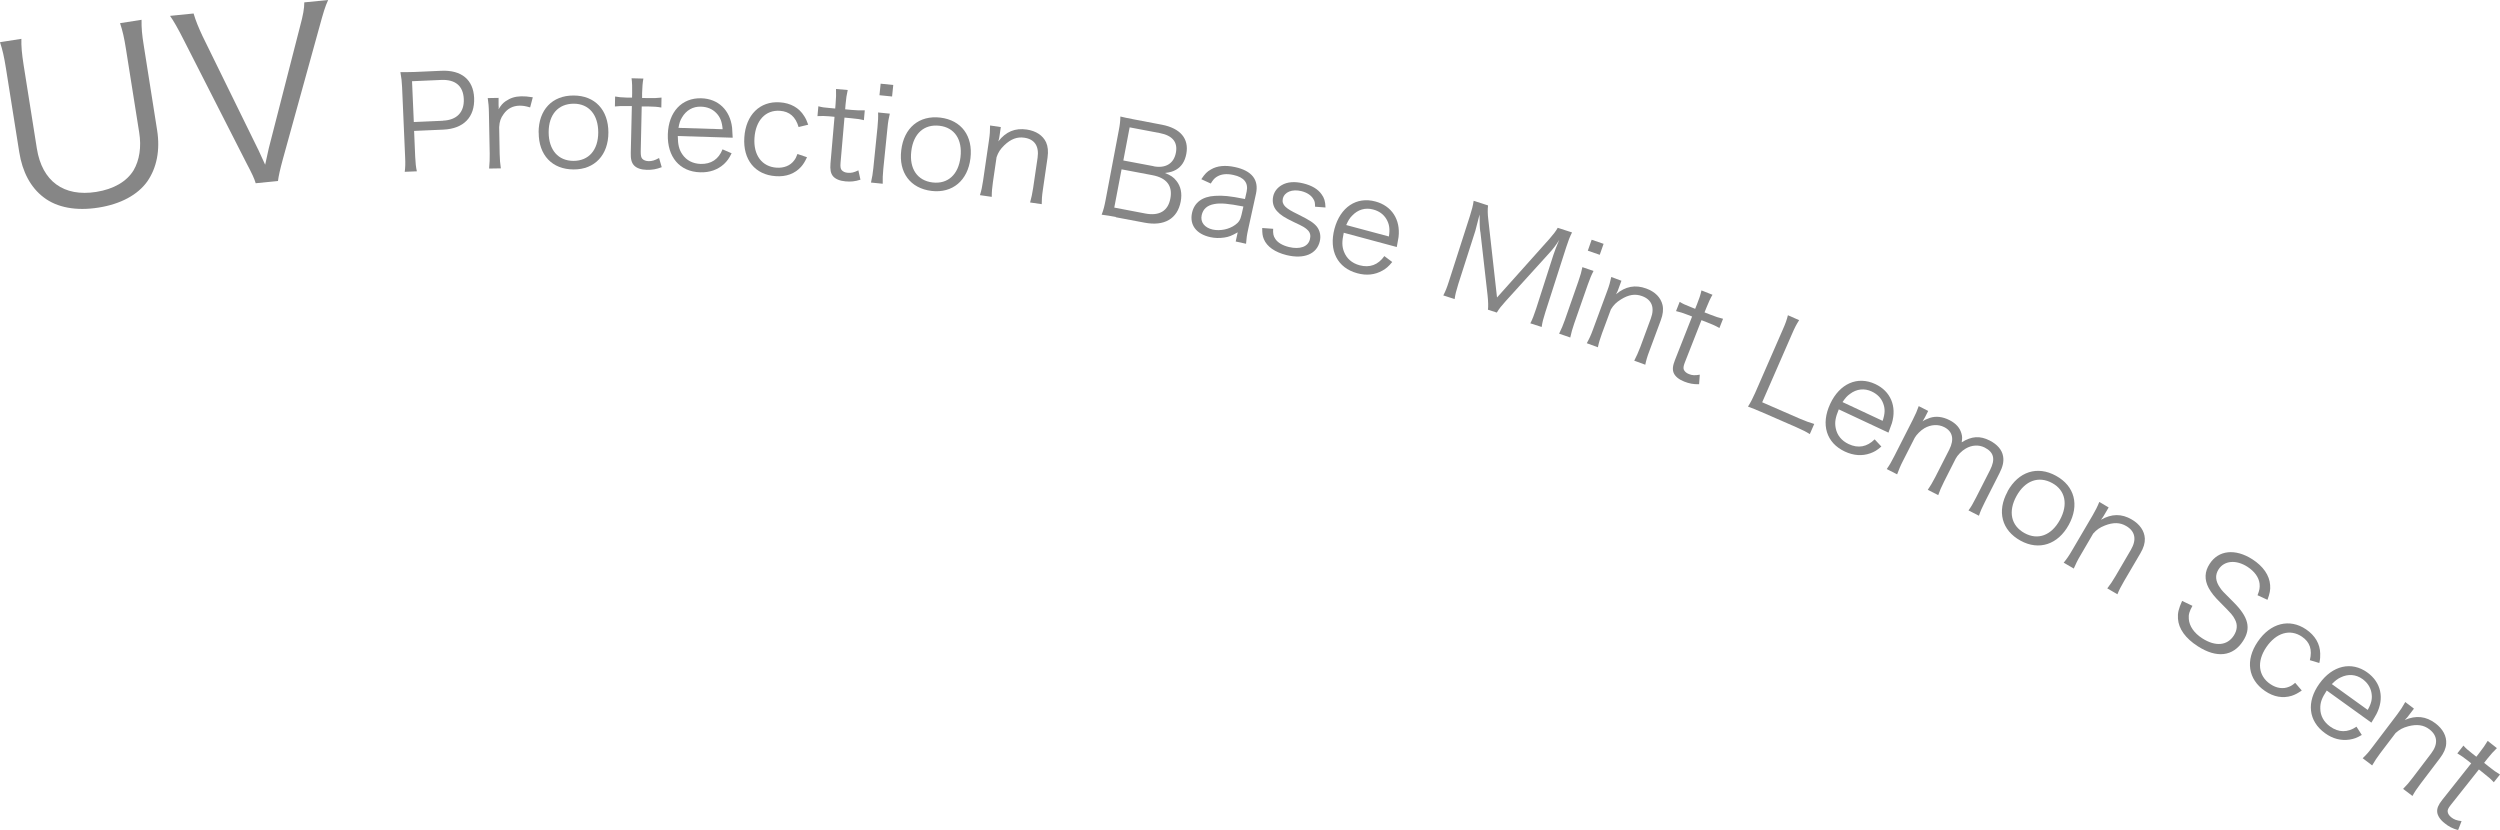 <?xml version="1.0" encoding="UTF-8"?>
<svg id="_レイヤー_2" data-name="レイヤー 2" xmlns="http://www.w3.org/2000/svg" viewBox="0 0 253.62 84.19">
  <defs>
    <style>
      .cls-1 {
        fill: #868686;
      }
    </style>
  </defs>
  <g id="_レイヤー_1-2" data-name="レイヤー 1">
    <g>
      <path class="cls-1" d="M14.36,2.01c-.01.83.04,1.48.23,2.64l1.35,8.56c.32,2.03-.04,3.82-1,5.2-.97,1.36-2.71,2.3-4.95,2.65-2.26.36-4.21,0-5.56-1.04-1.32-1-2.16-2.57-2.48-4.6L.6,6.91c-.19-1.18-.34-1.84-.6-2.63l2.17-.34c-.02.76.04,1.46.23,2.68l1.34,8.45c.53,3.32,2.72,4.92,6.02,4.4,1.78-.28,3.1-1.06,3.79-2.19.6-1.02.81-2.38.57-3.85l-1.34-8.45c-.18-1.15-.34-1.84-.6-2.63l2.17-.34Z"/>
      <path class="cls-1" d="M26.18,15.14c.12.25.42.9.72,1.57.16-.74.26-1.18.37-1.68l3.17-12.35c.31-1.14.43-1.83.43-2.44l2.42-.24c-.31.67-.48,1.25-.91,2.82l-3.68,13.31c-.29,1.06-.44,1.74-.5,2.23l-2.26.23c-.14-.48-.35-.93-.96-2.09l-6.27-12.31c-.65-1.3-1.13-2.12-1.46-2.58l2.39-.24c.21.73.52,1.47.91,2.3l5.62,11.46Z"/>
      <path class="cls-1" d="M41.06,17.44c.06-.48.07-.87.04-1.49l-.31-7.12c-.02-.54-.07-.95-.17-1.51.48,0,.85,0,1.46-.02l2.7-.12c2.04-.09,3.24.91,3.32,2.75.08,1.95-1.06,3.13-3.13,3.22l-2.96.13.11,2.61c.03.64.07,1.05.17,1.49l-1.25.05ZM44.94,12.24c1.4-.06,2.17-.85,2.11-2.2-.06-1.33-.86-1.99-2.29-1.93l-2.96.13.18,4.14,2.96-.13Z"/>
      <path class="cls-1" d="M53.79,10.9c-.51-.15-.75-.18-1.08-.18-.68.01-1.23.3-1.61.84-.31.42-.42.74-.46,1.34l.05,2.7c.01.6.05.97.12,1.48l-1.19.02c.05-.61.07-.96.06-1.5l-.08-4.15c-.01-.66-.05-1.02-.12-1.5l1.1-.02v.76c.02.11.02.3,0,.4.24-.42.44-.63.71-.82.5-.34.95-.48,1.58-.5.4,0,.62.01,1.18.1l-.27,1.03Z"/>
      <path class="cls-1" d="M54.64,13.44c0-2.3,1.38-3.76,3.55-3.75,2.16,0,3.53,1.46,3.53,3.75,0,2.27-1.38,3.76-3.52,3.75-2.18,0-3.56-1.45-3.55-3.75ZM55.66,13.41c0,1.8.97,2.91,2.52,2.91,1.55,0,2.51-1.1,2.51-2.89,0-1.79-.95-2.91-2.48-2.91-1.58,0-2.55,1.1-2.55,2.89Z"/>
      <path class="cls-1" d="M65.27,7.97c-.08.42-.11.9-.13,1.47v.5s.62.01.62.01c.61.01.89,0,1.35-.05l-.02,1.01c-.42-.08-.75-.1-1.35-.11h-.64s-.1,4.6-.1,4.6c0,.38.04.58.16.71.14.15.37.23.64.24.34,0,.61-.07,1.06-.32l.27.93c-.55.21-.96.28-1.51.27-.58-.01-1.03-.17-1.29-.44-.26-.27-.36-.66-.34-1.28l.11-4.75h-.53c-.45-.02-.76,0-1.19.04l.02-1.01c.37.07.64.09,1.19.11h.53s.01-.49.01-.49c.01-.53,0-1.03-.06-1.47l1.19.03Z"/>
      <path class="cls-1" d="M68.76,13.8c.01.89.13,1.38.47,1.87.41.6,1.05.93,1.84.96,1.07.03,1.83-.47,2.23-1.48l.92.4c-.27.55-.45.78-.76,1.08-.64.59-1.46.88-2.43.85-2.08-.06-3.35-1.56-3.28-3.86.07-2.27,1.42-3.71,3.4-3.65,1.71.05,2.91,1.19,3.12,2.98,0,.15.05.67.06,1.02l-5.58-.17ZM73.31,13.11c-.06-.75-.24-1.23-.65-1.65-.4-.41-.91-.62-1.55-.64-.81-.03-1.5.37-1.92,1.09-.2.33-.27.56-.36,1.06l4.48.14Z"/>
      <path class="cls-1" d="M81.02,12.9c-.31-1.06-.92-1.59-1.9-1.66-1.46-.1-2.46.98-2.58,2.75-.12,1.75.76,2.92,2.24,3.02.75.05,1.4-.21,1.78-.73.15-.19.22-.34.34-.66l.97.33c-.22.46-.37.71-.61.98-.63.69-1.5,1.02-2.58.94-2.08-.14-3.32-1.67-3.17-3.93.15-2.29,1.58-3.7,3.6-3.56,1.1.07,1.96.56,2.47,1.39.17.26.27.48.41.88l-.99.24Z"/>
      <path class="cls-1" d="M86,9.13c-.1.42-.17.89-.22,1.46l-.04.5.64.06c.61.05.89.06,1.35.04l-.09,1c-.42-.1-.75-.15-1.34-.2l-.63-.06-.4,4.6c-.03.38,0,.59.11.72.13.16.35.26.63.28.34.03.62-.03,1.07-.25l.21.95c-.56.18-.98.22-1.52.17-.58-.05-1.02-.24-1.26-.52-.24-.29-.31-.68-.26-1.3l.41-4.73-.53-.05c-.45-.04-.76-.04-1.2-.02l.09-1c.36.1.63.14,1.18.18l.53.05.04-.5c.05-.53.06-1.03.04-1.48l1.19.1Z"/>
      <path class="cls-1" d="M90.27,11.53c-.11.46-.18.82-.24,1.48l-.42,4.13c-.06.61-.07.98-.06,1.5l-1.19-.12c.12-.56.19-.93.24-1.48l.42-4.13c.06-.63.08-1.03.06-1.5l1.19.12ZM90.62,8.62l-.12,1.17-1.28-.13.12-1.17,1.28.13Z"/>
      <path class="cls-1" d="M91.43,15.24c.27-2.28,1.82-3.56,3.96-3.31,2.15.26,3.33,1.87,3.06,4.13-.27,2.25-1.82,3.56-3.94,3.31-2.16-.26-3.36-1.86-3.08-4.14ZM92.45,15.33c-.22,1.79.62,3,2.16,3.18,1.54.18,2.62-.79,2.83-2.57.21-1.78-.6-3-2.12-3.18-1.57-.19-2.66.79-2.87,2.57Z"/>
      <path class="cls-1" d="M99.41,19.81c.15-.49.23-.84.32-1.47l.6-4.11c.09-.59.11-.96.11-1.5l1.09.16-.13.89c-.02.16-.04.26-.12.56.77-.99,1.7-1.37,2.88-1.2.94.14,1.63.59,1.96,1.29.19.42.24.92.15,1.56l-.47,3.24c-.1.67-.12,1.04-.12,1.48l-1.18-.17c.14-.5.22-.89.31-1.47l.45-3.06c.17-1.18-.3-1.89-1.34-2.04-.73-.11-1.37.13-2.03.76-.41.4-.61.7-.79,1.21l-.37,2.53c-.08.58-.12.97-.12,1.5l-1.18-.17Z"/>
      <path class="cls-1" d="M113.2,22.01c-.57-.11-.98-.17-1.44-.23.19-.5.28-.84.42-1.59l1.32-6.97c.11-.56.15-.92.16-1.4.4.1.66.15,1.42.3l2.78.53c1.89.36,2.78,1.42,2.49,2.96-.14.76-.49,1.29-1.04,1.61-.32.18-.58.26-1.13.33.58.23.87.42,1.16.79.45.56.6,1.27.44,2.11-.33,1.75-1.67,2.52-3.66,2.14l-2.92-.55ZM113.05,21.06l3.14.6c1.42.27,2.31-.26,2.54-1.52.25-1.29-.38-2.1-1.83-2.37l-3.12-.59-.74,3.88ZM117.03,16.87c1.21.23,2.05-.27,2.26-1.37.21-1.08-.34-1.75-1.63-2l-3.06-.58-.64,3.36,3.08.58Z"/>
      <path class="cls-1" d="M125.56,23.57c-.6.34-.89.46-1.37.53s-.96.06-1.4-.04c-1.43-.31-2.13-1.24-1.86-2.47.23-1.04,1.04-1.65,2.32-1.72.81-.05,1.45,0,3.05.32l.17-.75c.19-.88-.26-1.46-1.34-1.69-.71-.16-1.28-.09-1.73.21-.21.14-.35.3-.57.66l-.96-.44c.36-.54.59-.78.98-.99.64-.38,1.47-.45,2.44-.24,1.71.37,2.43,1.29,2.13,2.69l-.8,3.64c-.13.58-.17.91-.21,1.45l-1.05-.23.2-.92ZM126.14,20.95c-1.55-.3-2.31-.37-2.95-.25-.72.13-1.14.5-1.28,1.12-.16.71.28,1.28,1.12,1.47.75.16,1.65-.02,2.27-.47.37-.26.53-.51.65-1.03l.19-.84Z"/>
      <path class="cls-1" d="M129.16,23.19c-.03.5.02.76.22,1.05.25.38.73.66,1.38.82,1.12.27,1.95-.03,2.13-.79.09-.36.03-.66-.2-.9-.26-.27-.5-.41-1.41-.83-.98-.47-1.38-.73-1.74-1.13-.38-.42-.5-.96-.37-1.52.11-.46.41-.85.86-1.11.56-.33,1.31-.39,2.17-.18.88.21,1.51.59,1.87,1.11.27.36.38.71.4,1.34l-1.06-.08c0-.37-.02-.54-.16-.76-.22-.39-.64-.67-1.22-.82-.94-.23-1.73.08-1.89.77-.07.3.02.59.27.82.26.24.56.42,1.32.79,1.18.59,1.55.84,1.87,1.23.32.42.42.96.29,1.49-.31,1.29-1.6,1.82-3.37,1.39-1.17-.29-1.99-.85-2.31-1.63-.13-.32-.16-.56-.16-1.12l1.1.08Z"/>
      <path class="cls-1" d="M136.32,23.62c-.19.87-.19,1.38.03,1.93.26.67.8,1.15,1.57,1.36,1.04.28,1.89-.04,2.52-.93l.8.6c-.39.47-.62.66-.99.87-.76.43-1.62.53-2.56.27-2.01-.54-2.9-2.29-2.31-4.51.59-2.19,2.23-3.29,4.15-2.77,1.65.44,2.56,1.83,2.35,3.61-.02.14-.11.66-.18,1.01l-5.39-1.45ZM140.9,23.99c.12-.74.05-1.25-.25-1.76-.29-.49-.74-.82-1.36-.98-.78-.21-1.54.01-2.12.63-.27.27-.39.49-.6.95l4.33,1.16Z"/>
      <path class="cls-1" d="M150.17,23.51c-.06-.46-.07-.9-.07-1.75-.14.55-.34,1.35-.43,1.66l-1.73,5.4c-.21.67-.31,1.07-.37,1.52l-1.15-.37c.23-.44.37-.8.58-1.46l2.12-6.6c.2-.63.31-1.04.38-1.54l1.46.47c-.05.4-.04.91.02,1.38l.89,7.96,5.33-5.96c.37-.42.64-.77.83-1.11l1.45.47c-.23.46-.37.81-.58,1.47l-2.12,6.6c-.22.69-.31,1.04-.38,1.52l-1.15-.37c.21-.4.38-.85.58-1.46l1.76-5.48c.11-.35.37-1.02.59-1.52-.29.48-.63.93-1.04,1.37l-4.39,4.84c-.44.49-.67.77-.9,1.16l-.9-.29c.04-.35.03-.83-.04-1.48l-.73-6.44Z"/>
      <path class="cls-1" d="M161.66,27.49c-.22.42-.36.76-.58,1.38l-1.37,3.92c-.2.58-.3.94-.41,1.45l-1.13-.39c.25-.52.4-.86.58-1.38l1.37-3.92c.21-.6.32-.99.41-1.45l1.13.39ZM162.68,24.74l-.39,1.11-1.21-.42.39-1.11,1.22.42Z"/>
      <path class="cls-1" d="M160.98,34.81c.25-.45.4-.77.62-1.37l1.44-3.9c.21-.56.31-.92.42-1.44l1.03.38-.31.85c-.05.15-.09.25-.24.52.96-.8,1.95-.99,3.07-.58.9.33,1.47.91,1.65,1.67.1.45.05.95-.18,1.56l-1.14,3.07c-.24.63-.34.99-.43,1.43l-1.12-.41c.24-.46.4-.83.61-1.37l1.07-2.9c.42-1.12.1-1.92-.88-2.28-.7-.26-1.37-.15-2.14.33-.48.3-.75.56-1.03,1.02l-.89,2.4c-.2.55-.32.93-.43,1.44l-1.12-.41Z"/>
      <path class="cls-1" d="M173.74,29.88c-.22.37-.42.81-.63,1.34l-.19.47.59.23c.57.22.83.31,1.29.42l-.37.94c-.37-.22-.67-.35-1.23-.57l-.59-.23-1.69,4.3c-.14.36-.16.56-.1.72.08.19.26.35.52.45.32.13.6.15,1.1.06l-.07.97c-.59.01-1-.07-1.51-.27-.54-.21-.91-.52-1.06-.86-.15-.34-.11-.74.12-1.32l1.74-4.42-.49-.19c-.42-.17-.71-.25-1.14-.36l.37-.94c.32.2.56.31,1.08.51l.49.2.19-.47c.2-.49.36-.97.45-1.4l1.11.44Z"/>
      <path class="cls-1" d="M178.67,41.79c-.56-.24-.9-.38-1.34-.54.27-.43.47-.81.73-1.4l2.79-6.39c.28-.63.42-1.02.53-1.48l1.14.5c-.27.42-.43.72-.72,1.39l-3.03,6.94,3.83,1.67c.61.26.95.38,1.45.53l-.45,1.03c-.36-.23-.69-.4-1.37-.7l-3.55-1.55Z"/>
      <path class="cls-1" d="M186.54,41.53c-.34.82-.43,1.32-.31,1.91.14.71.59,1.27,1.31,1.61.97.46,1.87.29,2.64-.48l.68.73c-.46.4-.72.54-1.13.69-.82.29-1.69.23-2.57-.18-1.89-.88-2.46-2.76-1.49-4.84.96-2.06,2.77-2.85,4.57-2.01,1.55.72,2.2,2.25,1.69,3.97-.05.14-.22.63-.35.96l-5.06-2.37ZM190.99,42.69c.24-.71.27-1.22.05-1.78-.2-.53-.59-.93-1.17-1.2-.73-.34-1.52-.26-2.19.25-.31.22-.47.41-.76.83l4.06,1.9Z"/>
      <path class="cls-1" d="M191.41,47.58c.28-.4.48-.74.76-1.3l1.88-3.7c.3-.59.44-.92.6-1.38l.96.49-.33.65c-.03.06-.11.2-.24.41.21-.15.39-.23.75-.36.61-.2,1.29-.12,1.98.23.67.34,1.07.8,1.22,1.38.08.28.08.46.02.87,1.02-.63,1.85-.68,2.84-.18.78.4,1.25.95,1.36,1.6.09.52-.02,1.04-.38,1.74l-1.48,2.92c-.3.59-.44.92-.59,1.37l-1.06-.54c.29-.4.44-.67.76-1.29l1.42-2.79c.57-1.12.4-1.82-.54-2.3-.59-.3-1.31-.26-1.93.11-.4.23-.83.67-1.01,1.02l-1.18,2.33c-.3.59-.44.94-.59,1.37l-1.06-.54c.27-.4.45-.69.76-1.29l1.42-2.79c.53-1.04.34-1.85-.51-2.28-.61-.31-1.35-.27-2.01.11-.37.21-.83.68-.99.98l-1.18,2.32c-.28.54-.41.88-.6,1.38l-1.04-.53Z"/>
      <path class="cls-1" d="M203.66,49.85c1.11-2.01,3.02-2.63,4.92-1.58,1.9,1.04,2.39,2.98,1.29,4.98-1.09,1.99-3.02,2.63-4.89,1.6-1.91-1.05-2.42-2.98-1.31-4.99ZM204.57,50.32c-.87,1.58-.55,3.01.81,3.76,1.36.75,2.73.24,3.59-1.33.86-1.57.56-3.01-.77-3.74-1.38-.76-2.76-.26-3.63,1.31Z"/>
      <path class="cls-1" d="M209.35,57.09c.32-.39.53-.69.85-1.24l2.1-3.58c.3-.52.47-.85.67-1.35l.95.56-.46.78c-.08.14-.13.23-.32.47,1.09-.62,2.09-.63,3.12-.03.82.48,1.29,1.16,1.33,1.93.02.46-.12.94-.45,1.5l-1.66,2.83c-.34.58-.51.92-.67,1.33l-1.03-.6c.32-.41.54-.74.84-1.25l1.56-2.67c.6-1.03.43-1.87-.47-2.4-.64-.38-1.32-.39-2.17-.06-.53.21-.83.42-1.19.82l-1.29,2.21c-.3.5-.47.86-.68,1.34l-1.03-.6Z"/>
      <path class="cls-1" d="M229.02,60.39c.2-.5.25-.78.21-1.18-.08-.65-.51-1.24-1.23-1.71-1.15-.74-2.35-.64-2.93.26-.37.58-.33,1.19.16,1.88.22.32.23.32,1.34,1.43,1.54,1.53,1.82,2.67.98,3.96-1.01,1.57-2.67,1.77-4.59.53-1.25-.8-1.94-1.77-2.01-2.79-.04-.58.06-1,.42-1.81l1.05.5c-.31.56-.41.87-.37,1.33.05.73.54,1.44,1.37,1.97,1.33.85,2.53.75,3.2-.29.35-.55.39-1.1.12-1.61-.23-.45-.33-.56-1.49-1.73-.61-.6-.94-1.03-1.19-1.49-.44-.84-.41-1.65.1-2.43.9-1.41,2.61-1.58,4.34-.47,1.1.71,1.73,1.62,1.8,2.61.04.5-.03.85-.27,1.5l-1.02-.47Z"/>
      <path class="cls-1" d="M234.33,66.98c.26-1.07.01-1.84-.8-2.39-1.21-.82-2.62-.4-3.62,1.07-.98,1.45-.82,2.91.41,3.74.63.43,1.31.52,1.9.27.22-.09.37-.18.62-.4l.67.78c-.42.29-.67.42-1.03.54-.89.27-1.81.12-2.7-.49-1.72-1.17-2.02-3.12-.74-5,1.29-1.9,3.23-2.39,4.91-1.25.91.62,1.41,1.47,1.43,2.45.01.31,0,.56-.09.96l-.97-.29Z"/>
      <path class="cls-1" d="M236.04,70.06c-.49.74-.67,1.22-.65,1.82,0,.72.35,1.36.99,1.82.87.63,1.79.63,2.68.02l.54.84c-.53.31-.81.4-1.24.47-.86.13-1.71-.08-2.49-.65-1.69-1.22-1.91-3.17-.57-5.03,1.32-1.84,3.25-2.29,4.86-1.13,1.39,1,1.75,2.61.93,4.21-.07.13-.33.58-.52.88l-4.53-3.26ZM240.2,72.02c.37-.65.49-1.15.38-1.74-.1-.56-.41-1.03-.92-1.4-.66-.47-1.45-.53-2.2-.16-.34.16-.54.32-.9.68l3.64,2.62Z"/>
      <path class="cls-1" d="M239.69,76.92c.37-.35.61-.62.99-1.13l2.51-3.31c.36-.48.56-.79.82-1.26l.88.67-.55.72c-.09.13-.16.21-.38.43,1.15-.49,2.15-.38,3.11.34.76.58,1.15,1.3,1.09,2.08-.03.46-.23.92-.62,1.44l-1.98,2.61c-.41.54-.61.85-.82,1.24l-.95-.72c.37-.37.63-.67.98-1.14l1.87-2.46c.72-.95.65-1.8-.18-2.44-.59-.45-1.27-.54-2.15-.31-.55.15-.87.32-1.28.68l-1.55,2.04c-.35.47-.57.8-.83,1.25l-.95-.72Z"/>
      <path class="cls-1" d="M253.31,75.89c-.31.29-.63.65-.99,1.1l-.31.4.5.4c.48.38.7.54,1.11.78l-.63.79c-.29-.32-.54-.53-1.01-.9l-.5-.4-2.87,3.62c-.24.3-.32.49-.3.66.02.2.15.41.37.58.27.21.53.32,1.04.38l-.35.91c-.57-.16-.94-.35-1.36-.69-.46-.36-.72-.76-.76-1.13-.04-.37.11-.74.5-1.23l2.95-3.72-.42-.33c-.35-.28-.61-.45-.99-.68l.62-.79c.25.28.45.46.89.8l.42.33.31-.4c.33-.42.62-.83.84-1.21l.94.74Z"/>
    </g>
  </g>
</svg>